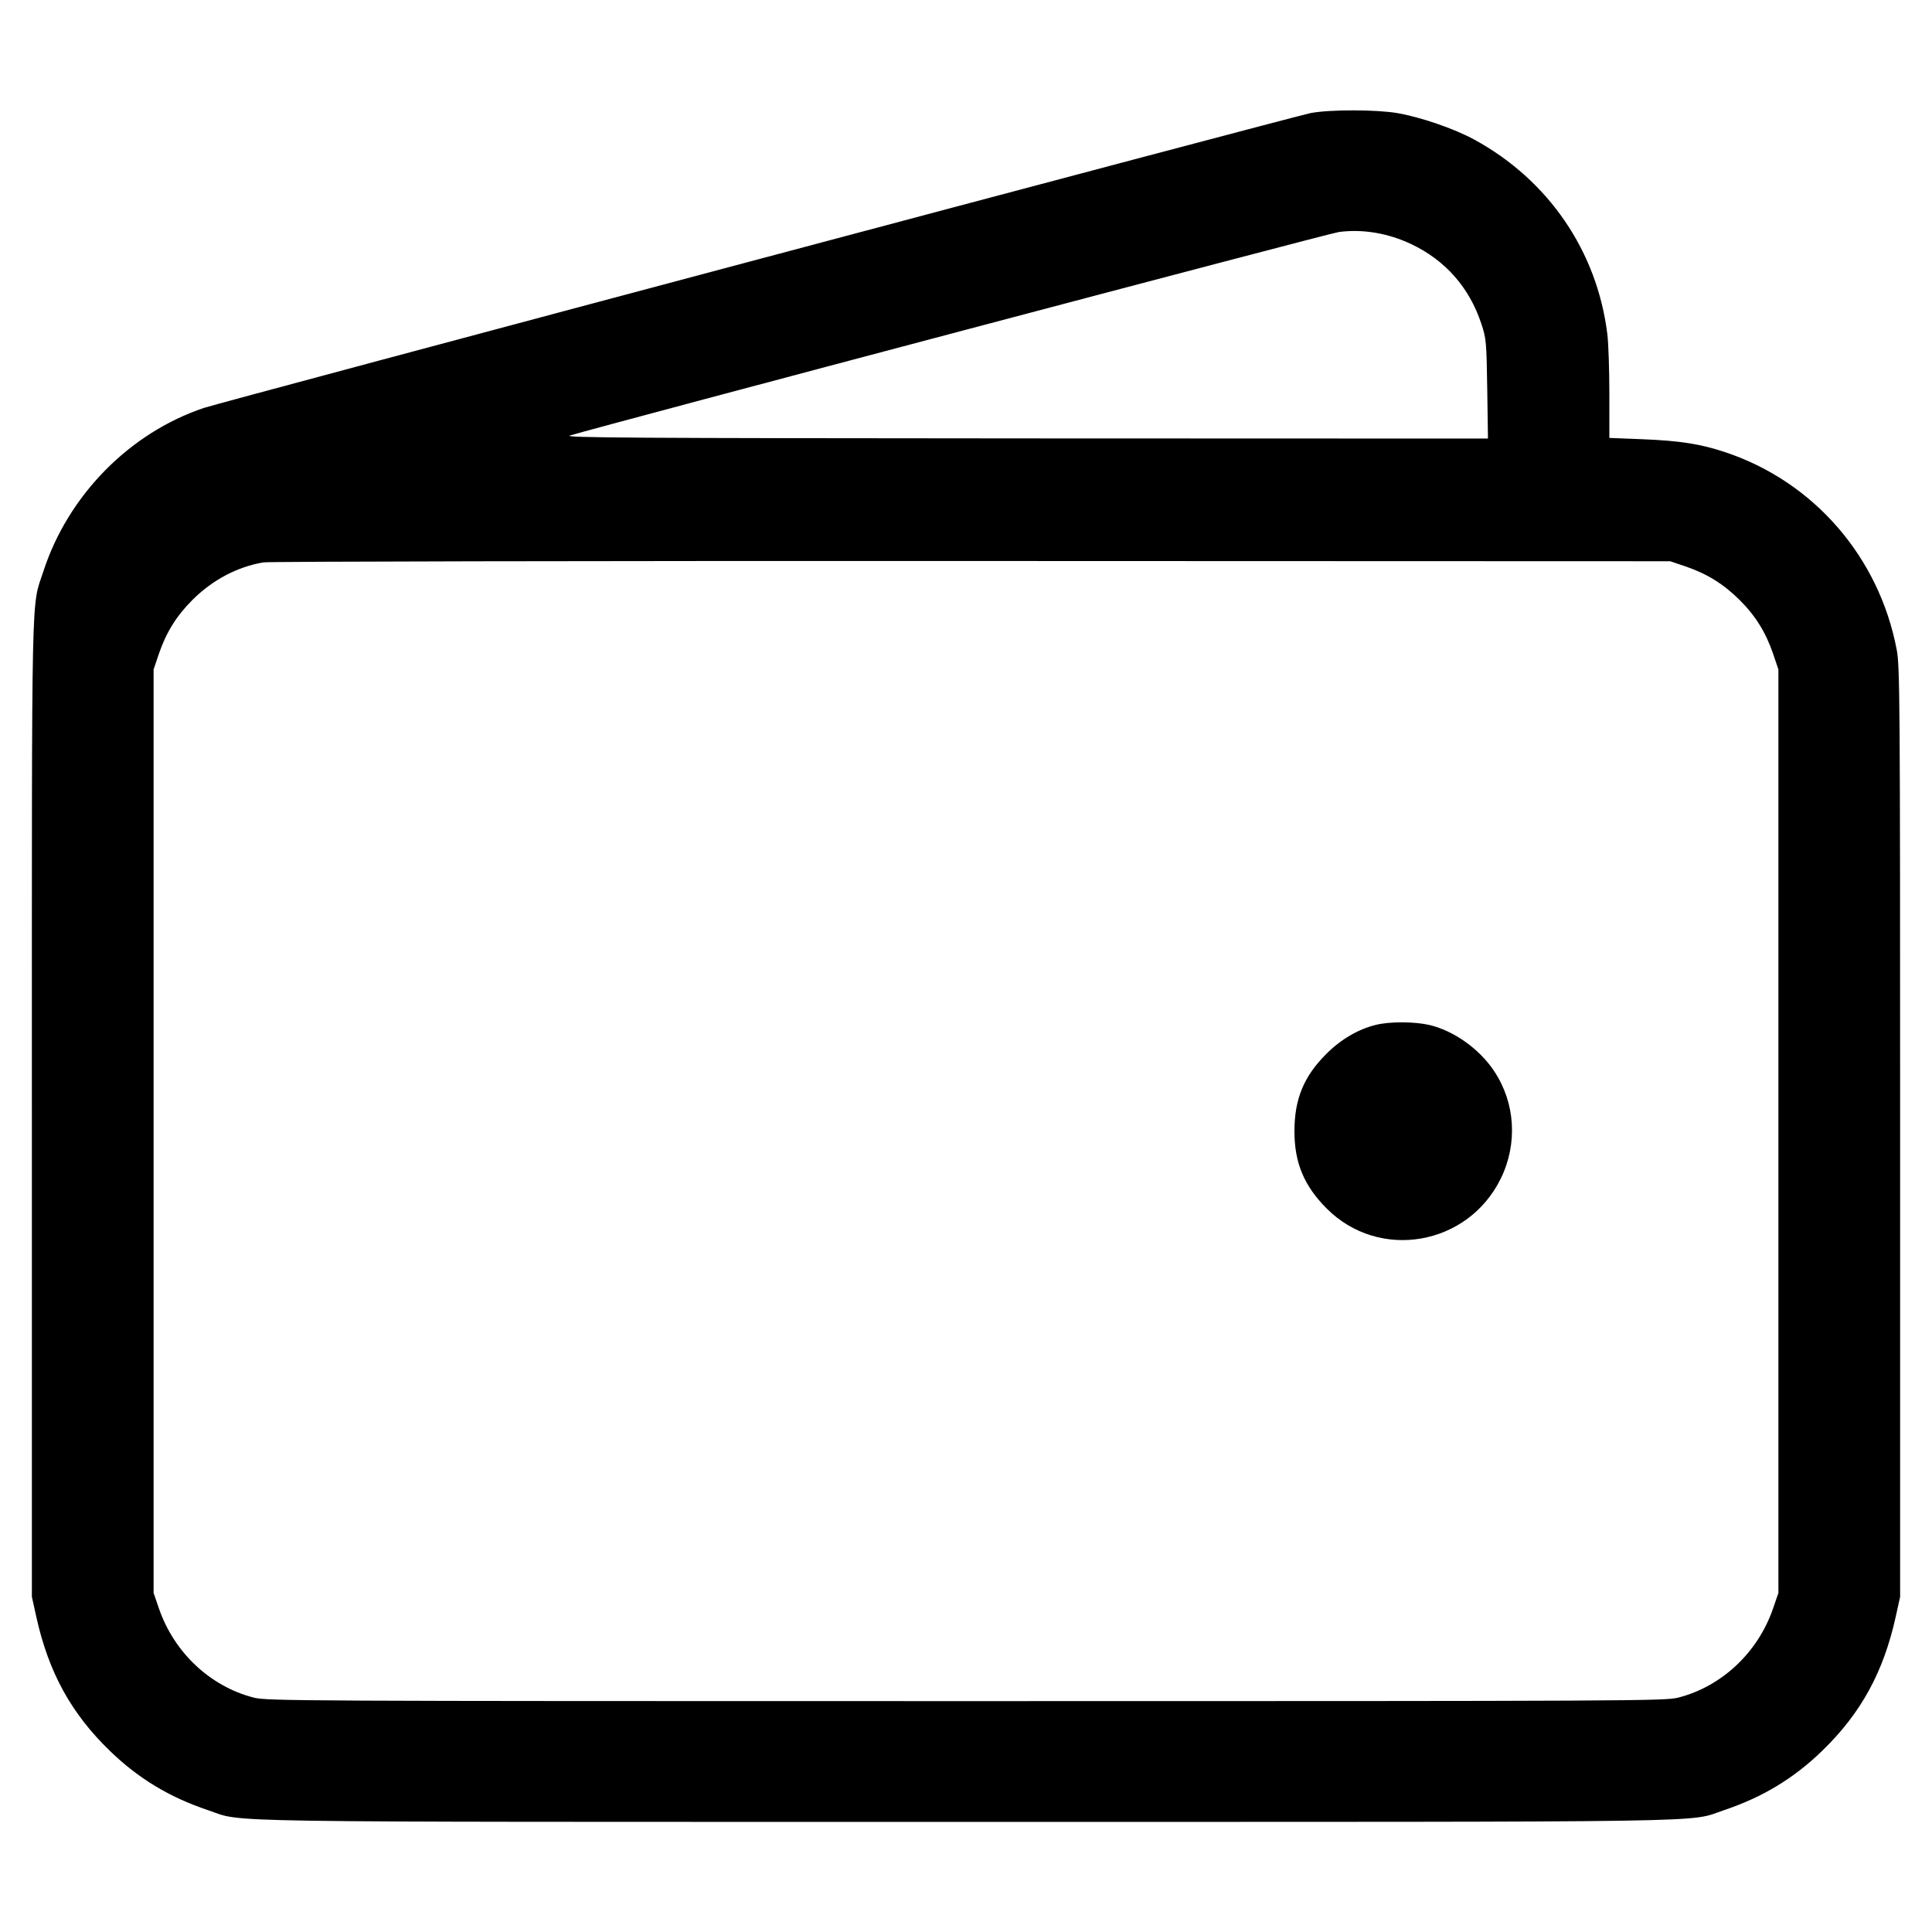 <?xml version="1.0" encoding="UTF-8"?> <svg xmlns="http://www.w3.org/2000/svg" viewBox="0 0 24 24" version="1.1"><path d="M16.284 1.404C16.095 1.439 2.762 4.991 2.534 5.067C1.61 5.377 0.848 6.151 0.54 7.094C0.386 7.566 0.396 7.099 0.396 13.776L0.396 19.836 0.451 20.085C0.603 20.773 0.884 21.285 1.366 21.751C1.719 22.093 2.105 22.326 2.585 22.487C3.048 22.642 2.377 22.632 12 22.632C21.623 22.632 20.952 22.642 21.415 22.487C21.895 22.326 22.281 22.093 22.634 21.751C23.116 21.285 23.397 20.773 23.549 20.085L23.604 19.836 23.604 14.064C23.604 8.693 23.601 8.277 23.562 8.073C23.344 6.921 22.534 5.986 21.436 5.619C21.126 5.515 20.872 5.475 20.398 5.456L19.992 5.44 19.992 4.898C19.992 4.599 19.981 4.263 19.967 4.151C19.84 3.121 19.236 2.237 18.314 1.734C18.067 1.599 17.654 1.457 17.364 1.406C17.103 1.36 16.527 1.359 16.284 1.404M16.632 2.882C16.51 2.898 7.524 5.277 7.08 5.41C6.988 5.438 7.842 5.443 12.728 5.446L18.484 5.448 18.475 4.83C18.466 4.238 18.462 4.204 18.401 4.02C18.253 3.572 17.955 3.234 17.532 3.033C17.244 2.896 16.928 2.843 16.632 2.882M3.273 6.986C2.947 7.041 2.641 7.203 2.39 7.453C2.192 7.651 2.065 7.855 1.973 8.124L1.908 8.316 1.908 14.052L1.908 19.788 1.974 19.98C2.162 20.527 2.61 20.949 3.151 21.088C3.318 21.13 3.64 21.132 12 21.132C20.36 21.132 20.682 21.13 20.849 21.088C21.39 20.949 21.838 20.527 22.026 19.98L22.092 19.788 22.092 14.052L22.092 8.316 22.027 8.124C21.935 7.855 21.808 7.65 21.61 7.453C21.409 7.254 21.206 7.128 20.94 7.037L20.748 6.972 12.072 6.969C7.296 6.967 3.341 6.975 3.273 6.986M17.093 12.731C16.874 12.784 16.657 12.911 16.476 13.092C16.196 13.371 16.08 13.654 16.08 14.052C16.08 14.444 16.198 14.728 16.479 15.011C17.13 15.667 18.235 15.477 18.644 14.639C18.855 14.206 18.824 13.701 18.561 13.306C18.379 13.031 18.062 12.805 17.758 12.733C17.573 12.69 17.268 12.688 17.093 12.731" stroke="none" fill="#000000" fill-rule="evenodd" stroke-width="0.024"></path></svg> 